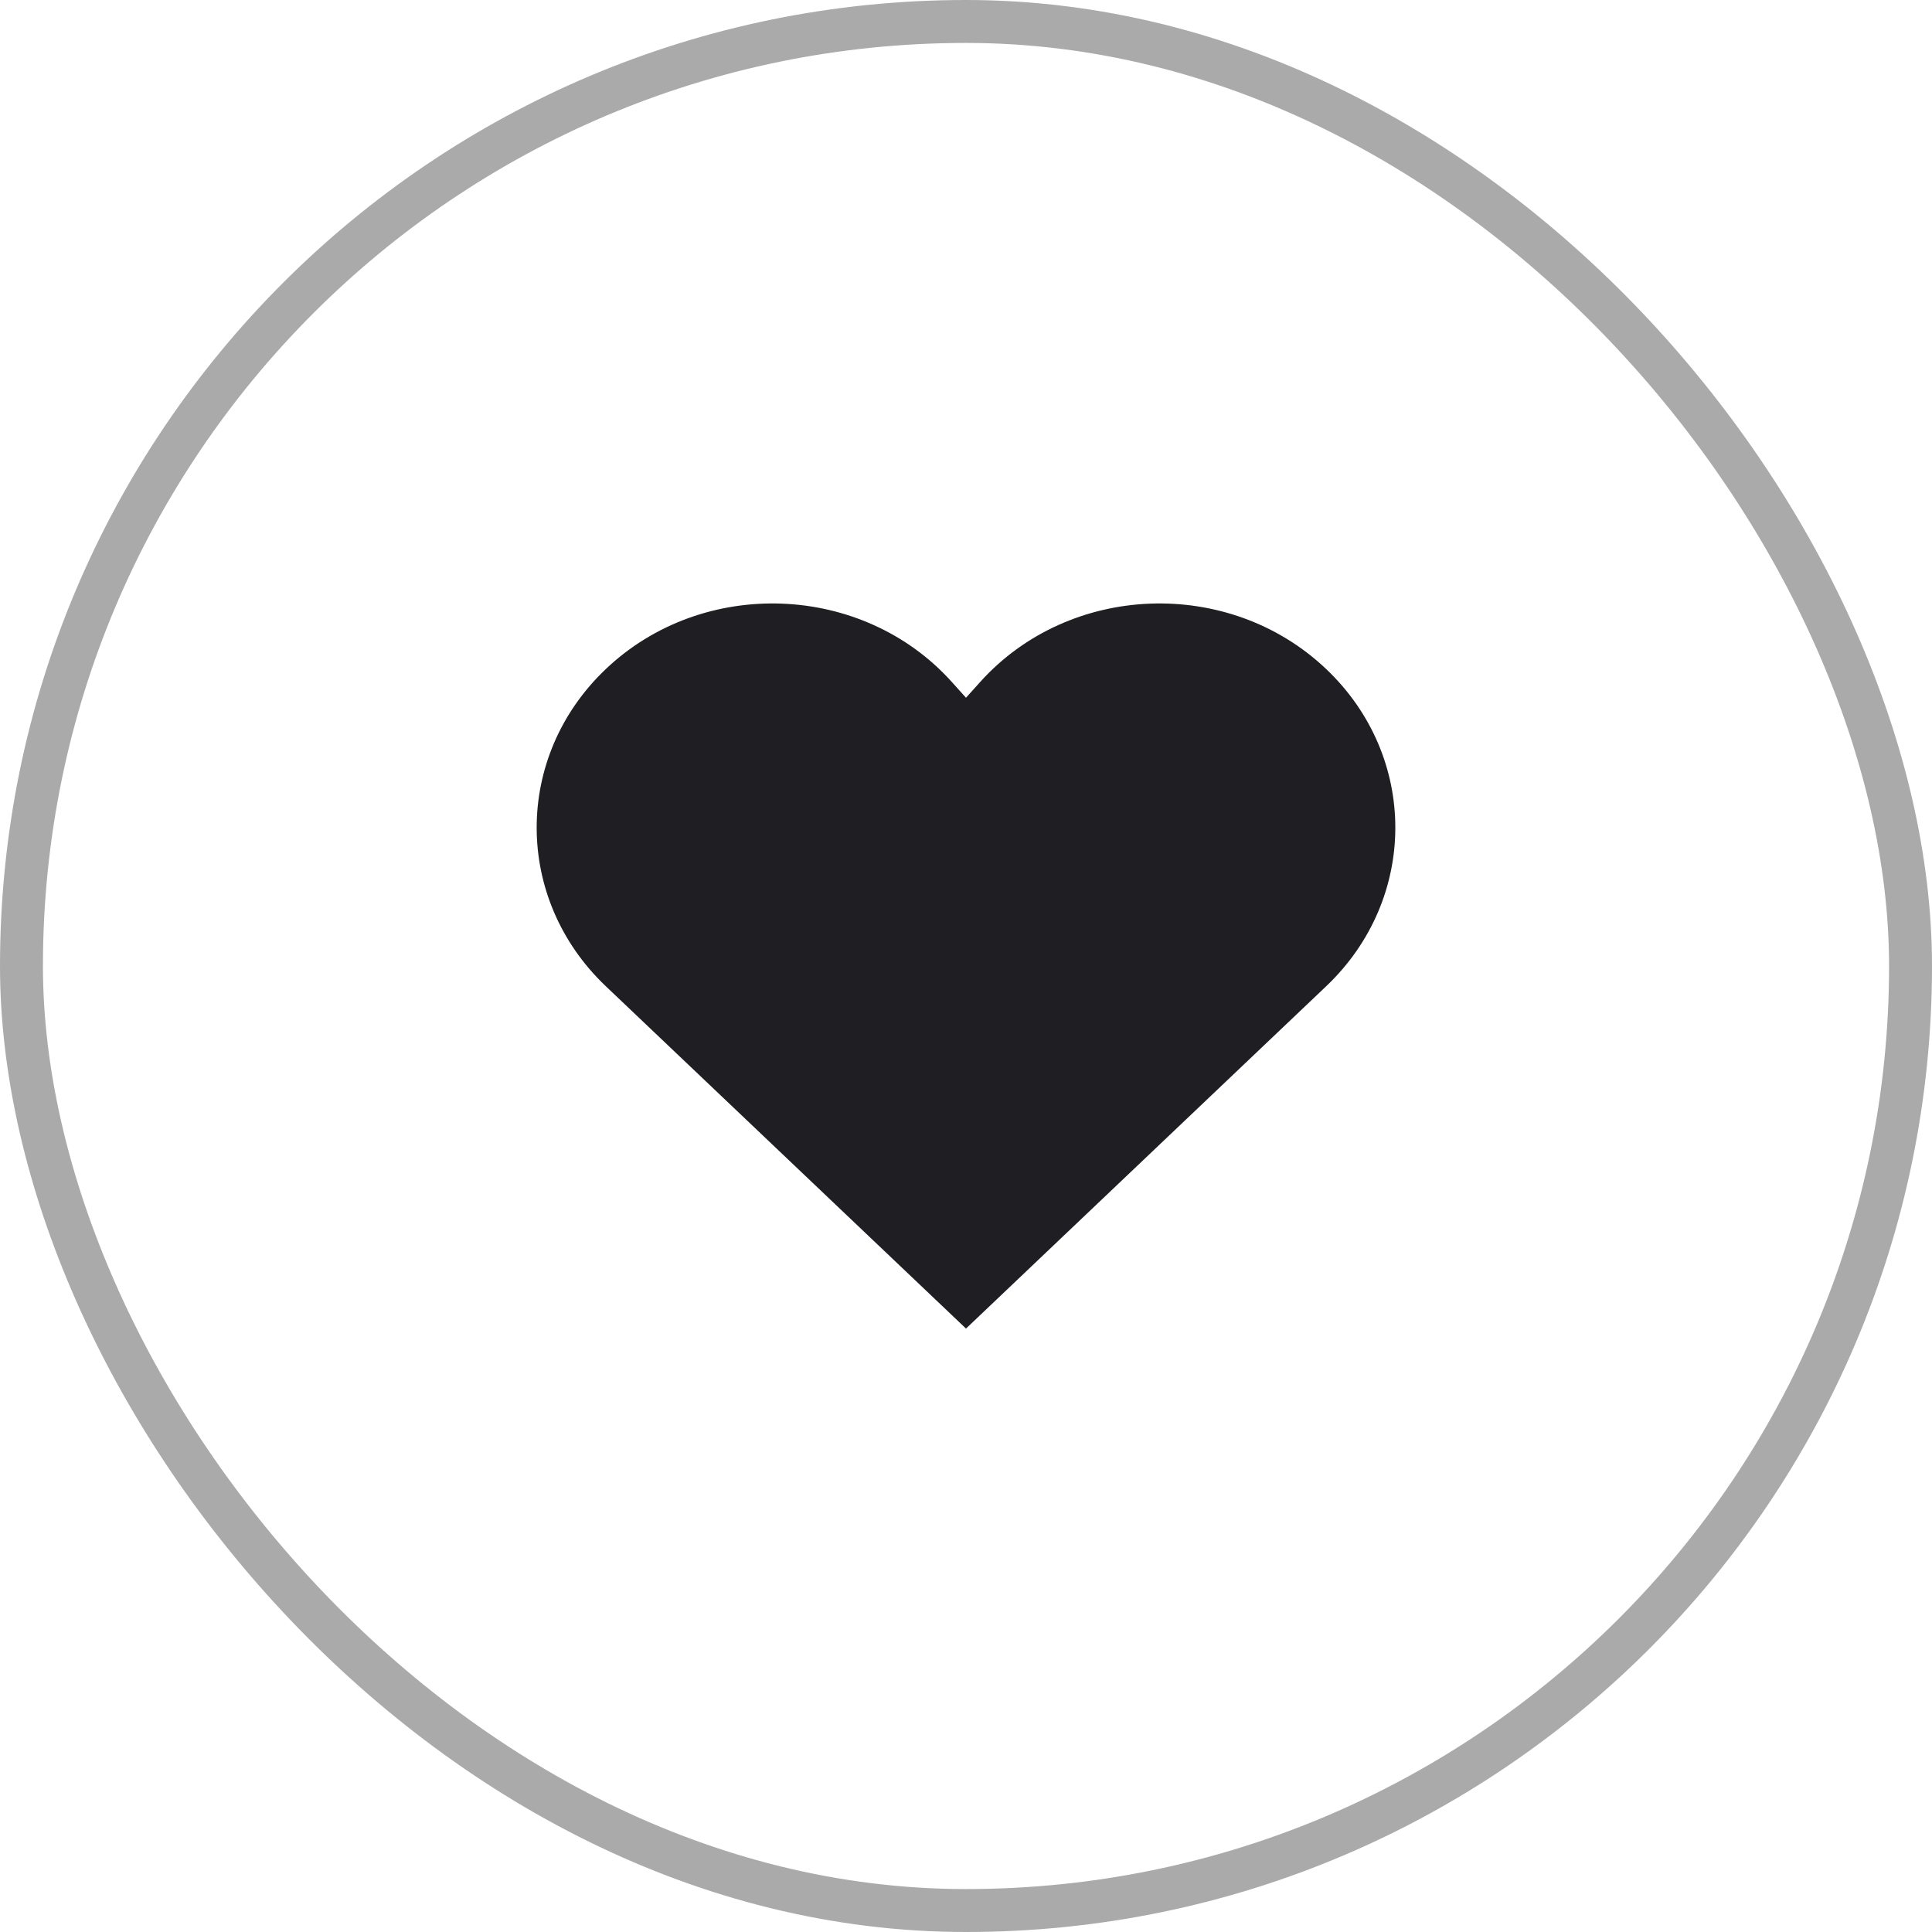 <?xml version="1.0" encoding="UTF-8"?> <svg xmlns="http://www.w3.org/2000/svg" width="45" height="45" viewBox="0 0 45 45" fill="none"><rect x="0.5" y="0.5" width="44" height="44" rx="22" stroke="#AAAAAA"></rect><path fill-rule="evenodd" clip-rule="evenodd" d="M14.109 15.585C16.375 13.431 20.093 13.571 22.173 15.888L22.5 16.252L22.827 15.888C24.908 13.571 28.625 13.431 30.891 15.585C33.036 17.624 33.036 20.93 30.891 22.97L22.5 30.945H22.5L22.496 30.941L14.109 22.97C11.964 20.93 11.964 17.624 14.109 15.585Z" fill="#1E1E23"></path></svg> 